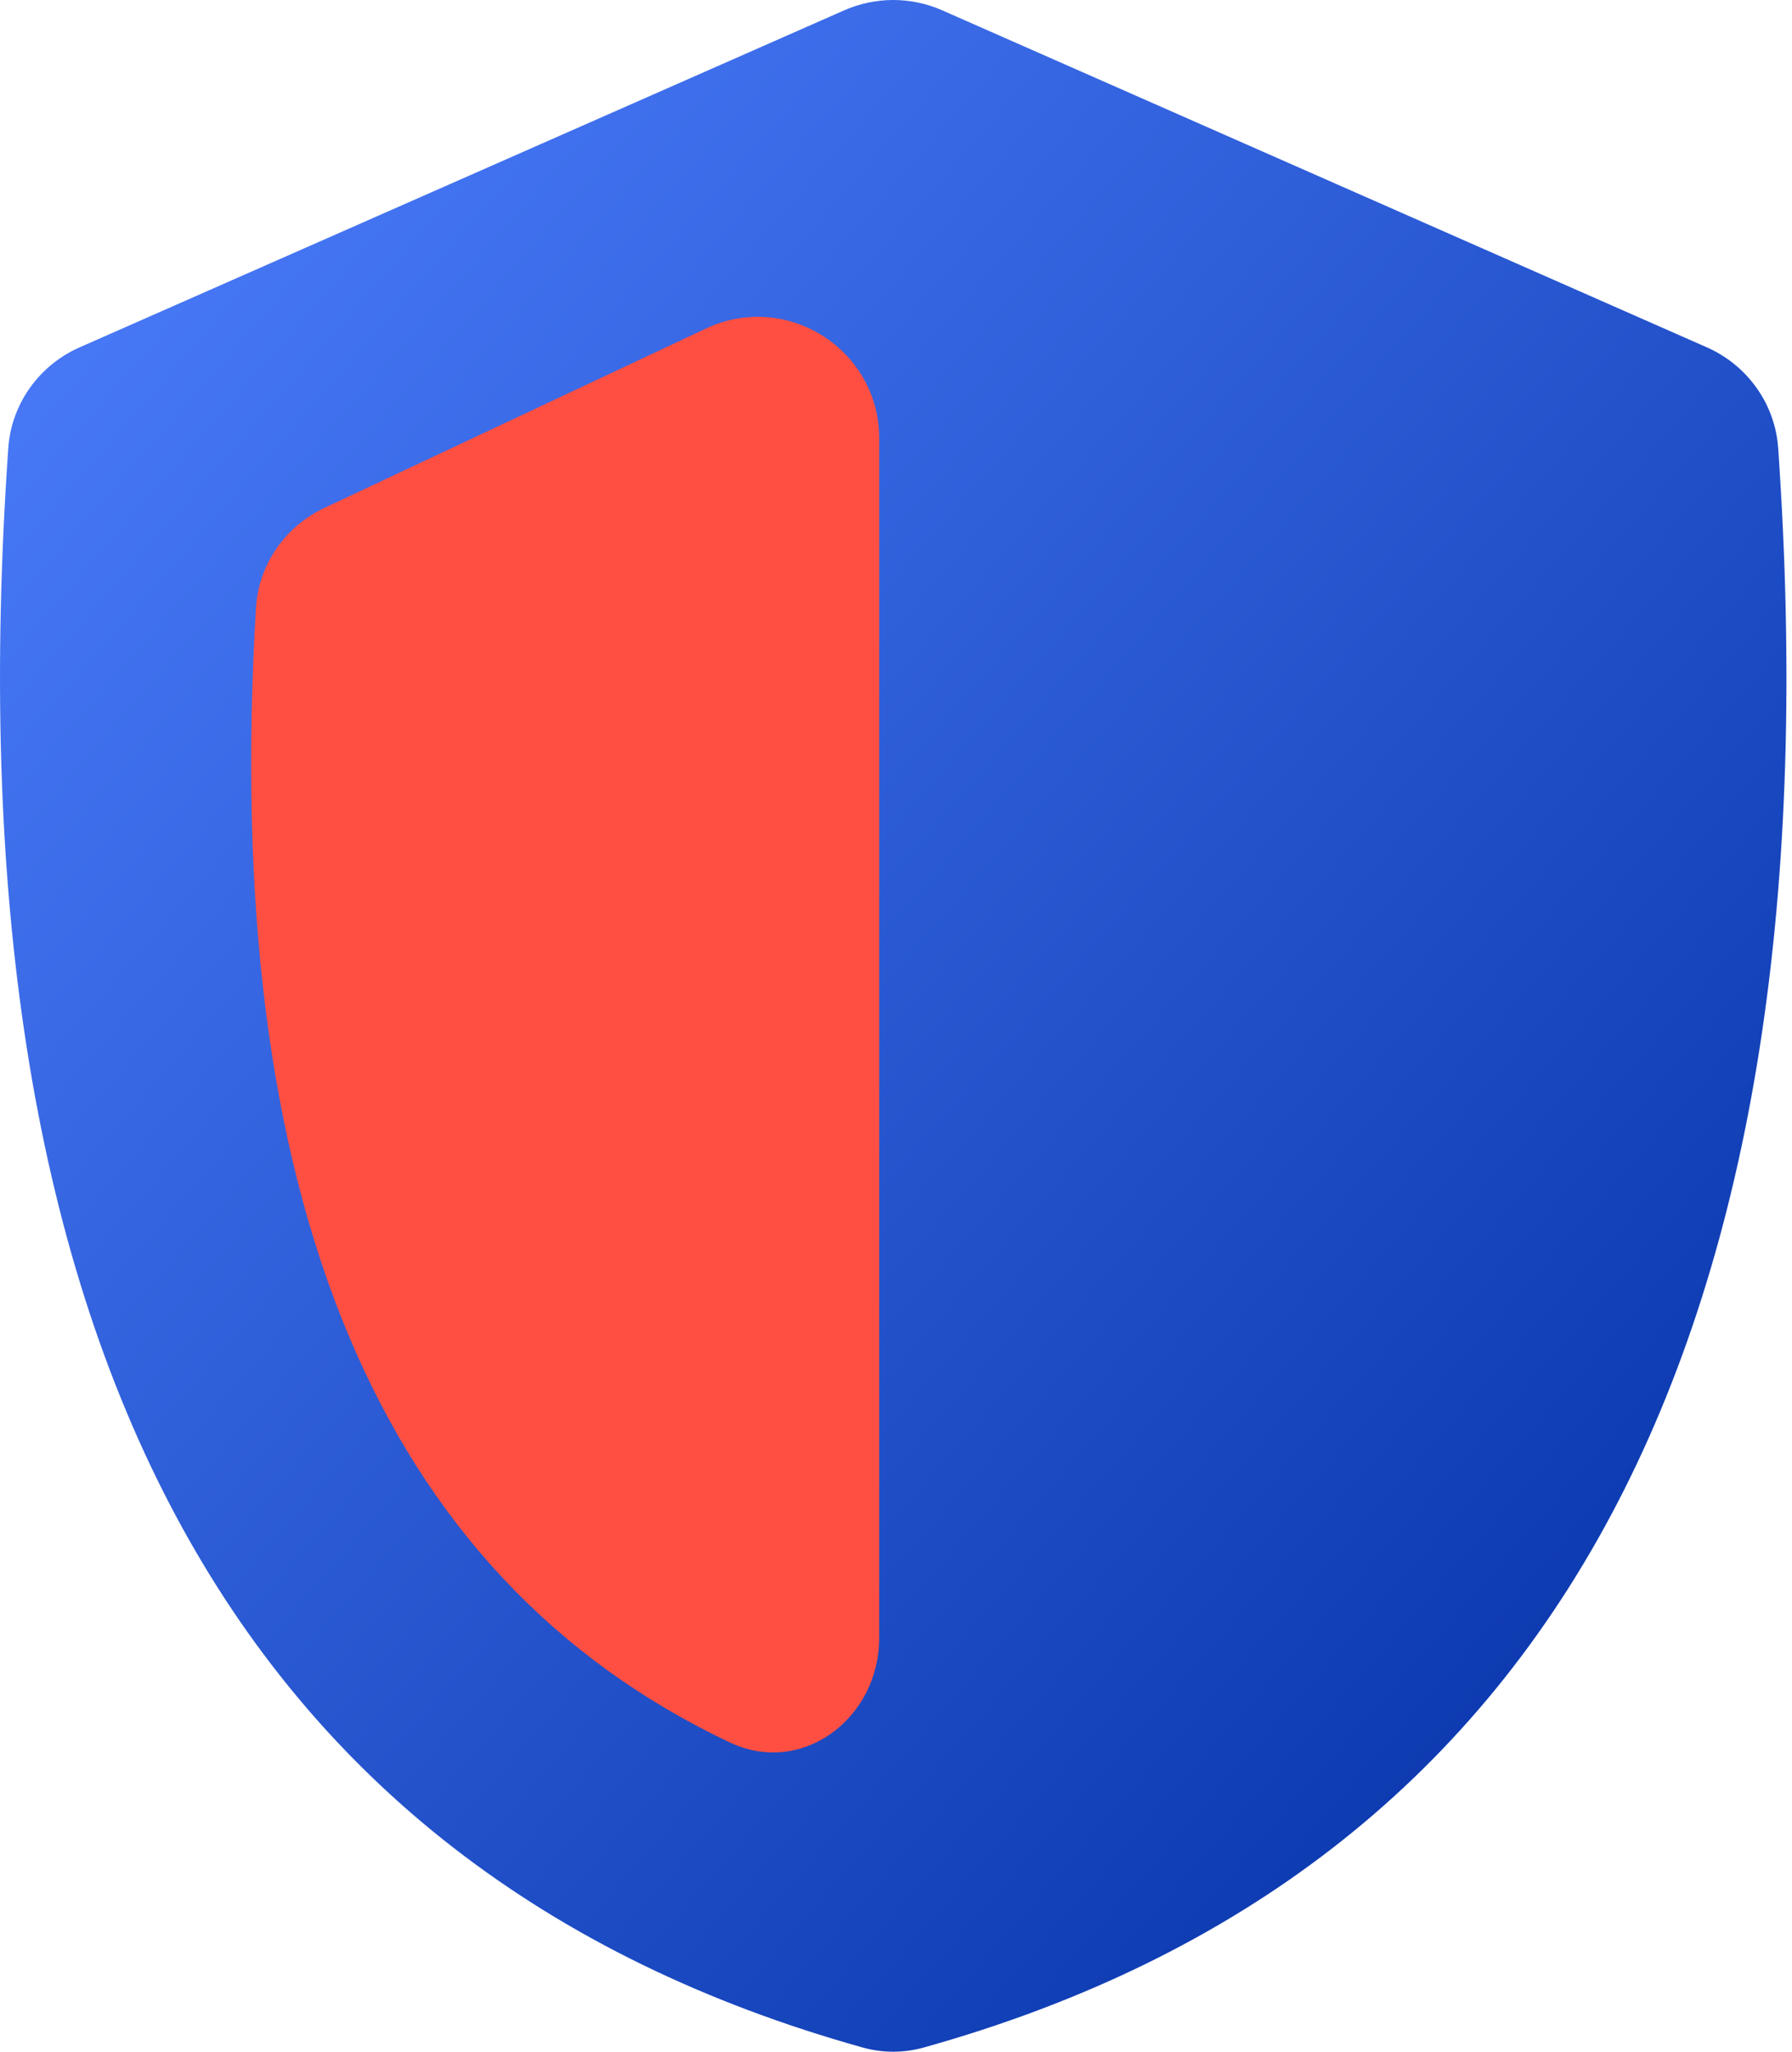 <svg width="131" height="150" viewBox="0 0 131 150" fill="none" xmlns="http://www.w3.org/2000/svg">
<path fill-rule="evenodd" clip-rule="evenodd" d="M0.606 32.756C0.83 29.526 2.861 26.699 5.823 25.393L61.714 0.755C63.997 -0.252 66.597 -0.252 68.879 0.755L124.772 25.393C127.734 26.699 129.765 29.526 129.989 32.756C134.513 97.808 113.689 136.789 67.517 149.697C66.073 150.101 64.52 150.101 63.078 149.697C16.905 136.789 -3.918 97.808 0.606 32.756Z" fill="url(#paint0_linear_569_8247)"/>
<path d="M23.727 37.129L51.611 24.017C57.503 21.247 64.273 25.546 64.273 32.055V119.754C64.273 125.617 58.646 129.899 53.348 127.388C27.686 115.227 16.141 87.579 18.713 44.442C18.902 41.27 20.851 38.481 23.727 37.129Z" fill="#FF4F42"/>
<defs>
<linearGradient id="paint0_linear_569_8247" x1="0" y1="0" x2="148.572" y2="129.352" gradientUnits="userSpaceOnUse">
<stop stop-color="#4F80FF"/>
<stop offset="1" stop-color="#002DA1"/>
</linearGradient>
</defs>
</svg>
